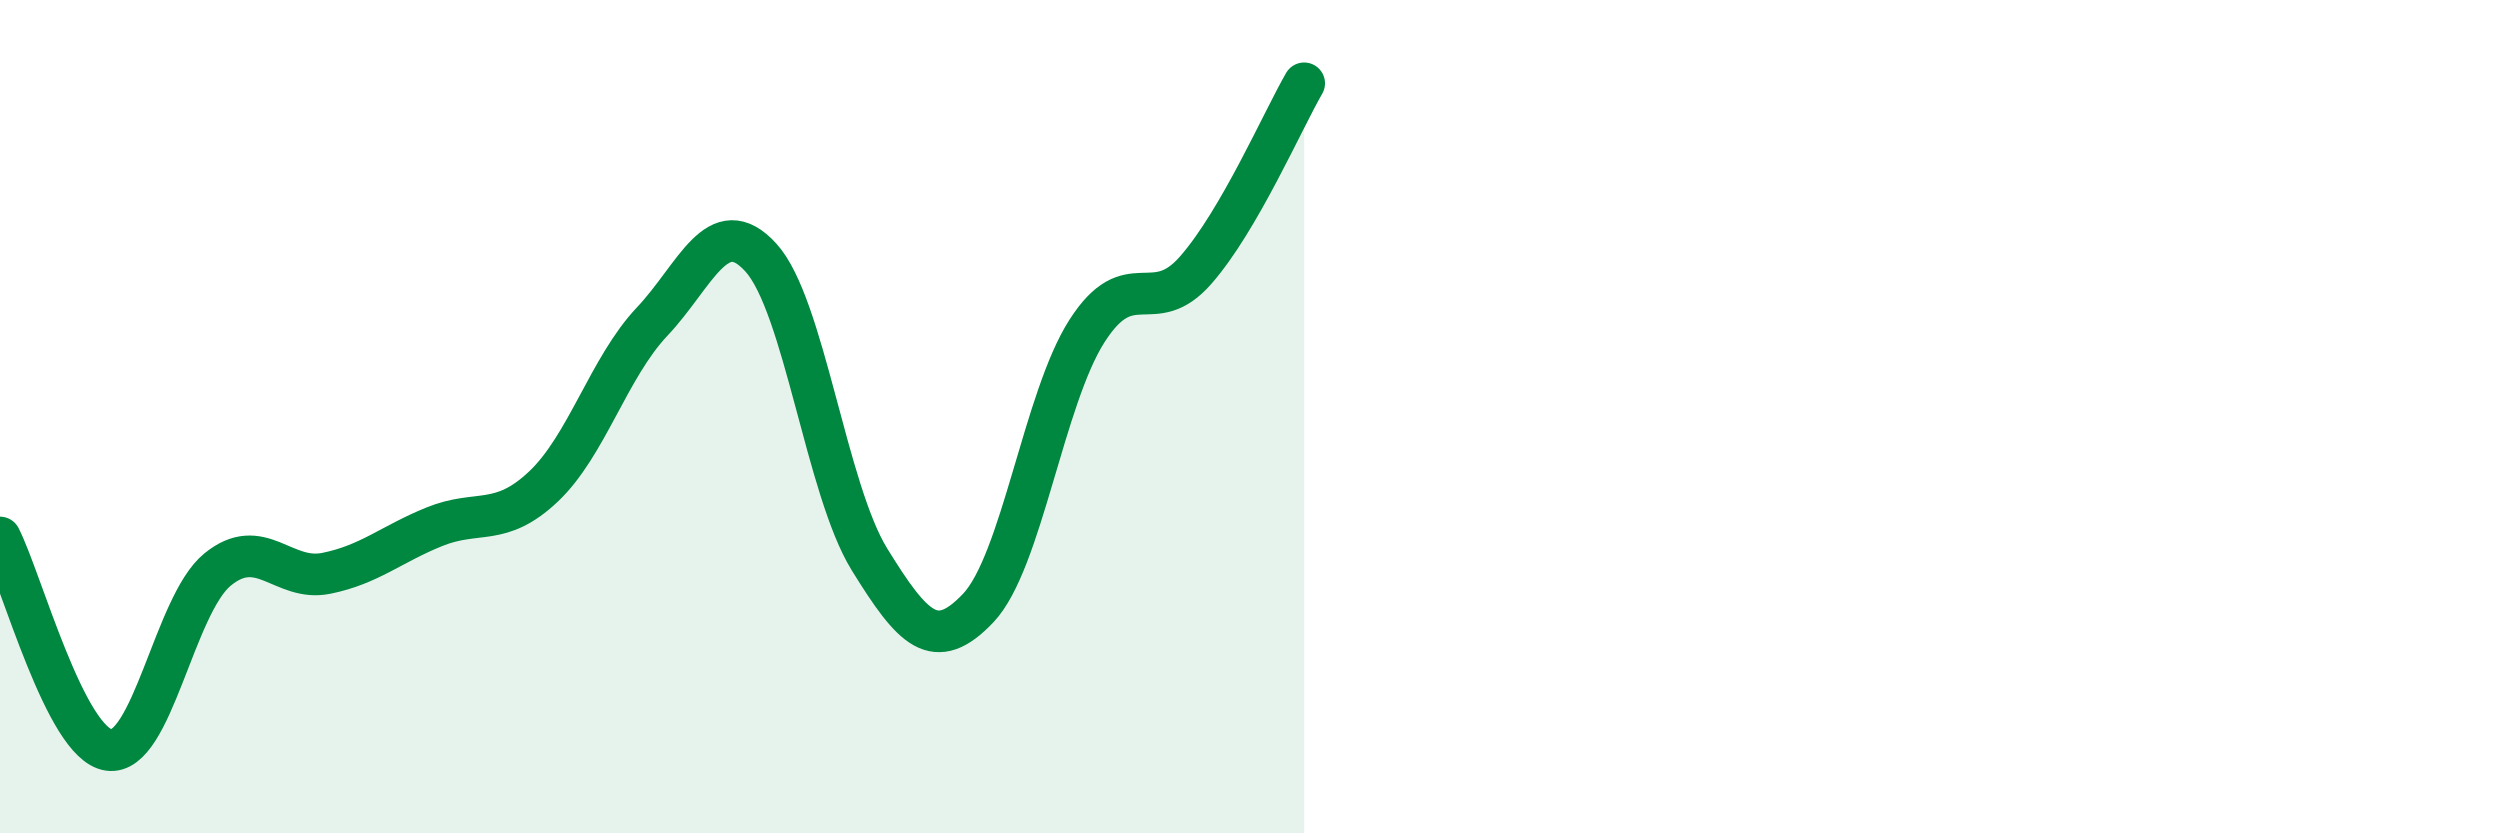 
    <svg width="60" height="20" viewBox="0 0 60 20" xmlns="http://www.w3.org/2000/svg">
      <path
        d="M 0,12.9 C 0.52,13.92 1.57,17.85 2.61,18 C 3.65,18.15 4.18,14.52 5.22,13.67 C 6.26,12.82 6.79,13.97 7.83,13.76 C 8.87,13.55 9.39,13.06 10.43,12.64 C 11.47,12.22 12,12.66 13.04,11.68 C 14.08,10.7 14.61,8.82 15.65,7.72 C 16.69,6.62 17.22,5.04 18.26,6.18 C 19.3,7.32 19.83,11.75 20.87,13.43 C 21.91,15.11 22.44,15.69 23.48,14.59 C 24.52,13.49 25.05,9.56 26.09,7.94 C 27.13,6.32 27.66,7.67 28.7,6.48 C 29.74,5.29 30.78,2.9 31.3,2L31.3 20L0 20Z"
        fill="#008740"
        opacity="0.1"
        stroke-linecap="round"
        stroke-linejoin="round"
      />
      <path
        d="M 0,12.9 C 0.52,13.92 1.57,17.85 2.61,18 C 3.65,18.15 4.18,14.52 5.22,13.67 C 6.26,12.82 6.79,13.97 7.83,13.76 C 8.87,13.55 9.39,13.06 10.43,12.64 C 11.47,12.22 12,12.66 13.04,11.68 C 14.08,10.7 14.61,8.82 15.65,7.72 C 16.69,6.62 17.22,5.04 18.26,6.18 C 19.3,7.32 19.83,11.75 20.87,13.43 C 21.91,15.11 22.44,15.69 23.48,14.59 C 24.52,13.49 25.05,9.56 26.09,7.94 C 27.13,6.32 27.66,7.67 28.7,6.48 C 29.74,5.29 30.78,2.9 31.3,2"
        stroke="#008740"
        stroke-width="1"
        fill="none"
        stroke-linecap="round"
        stroke-linejoin="round"
      />
    </svg>
  
